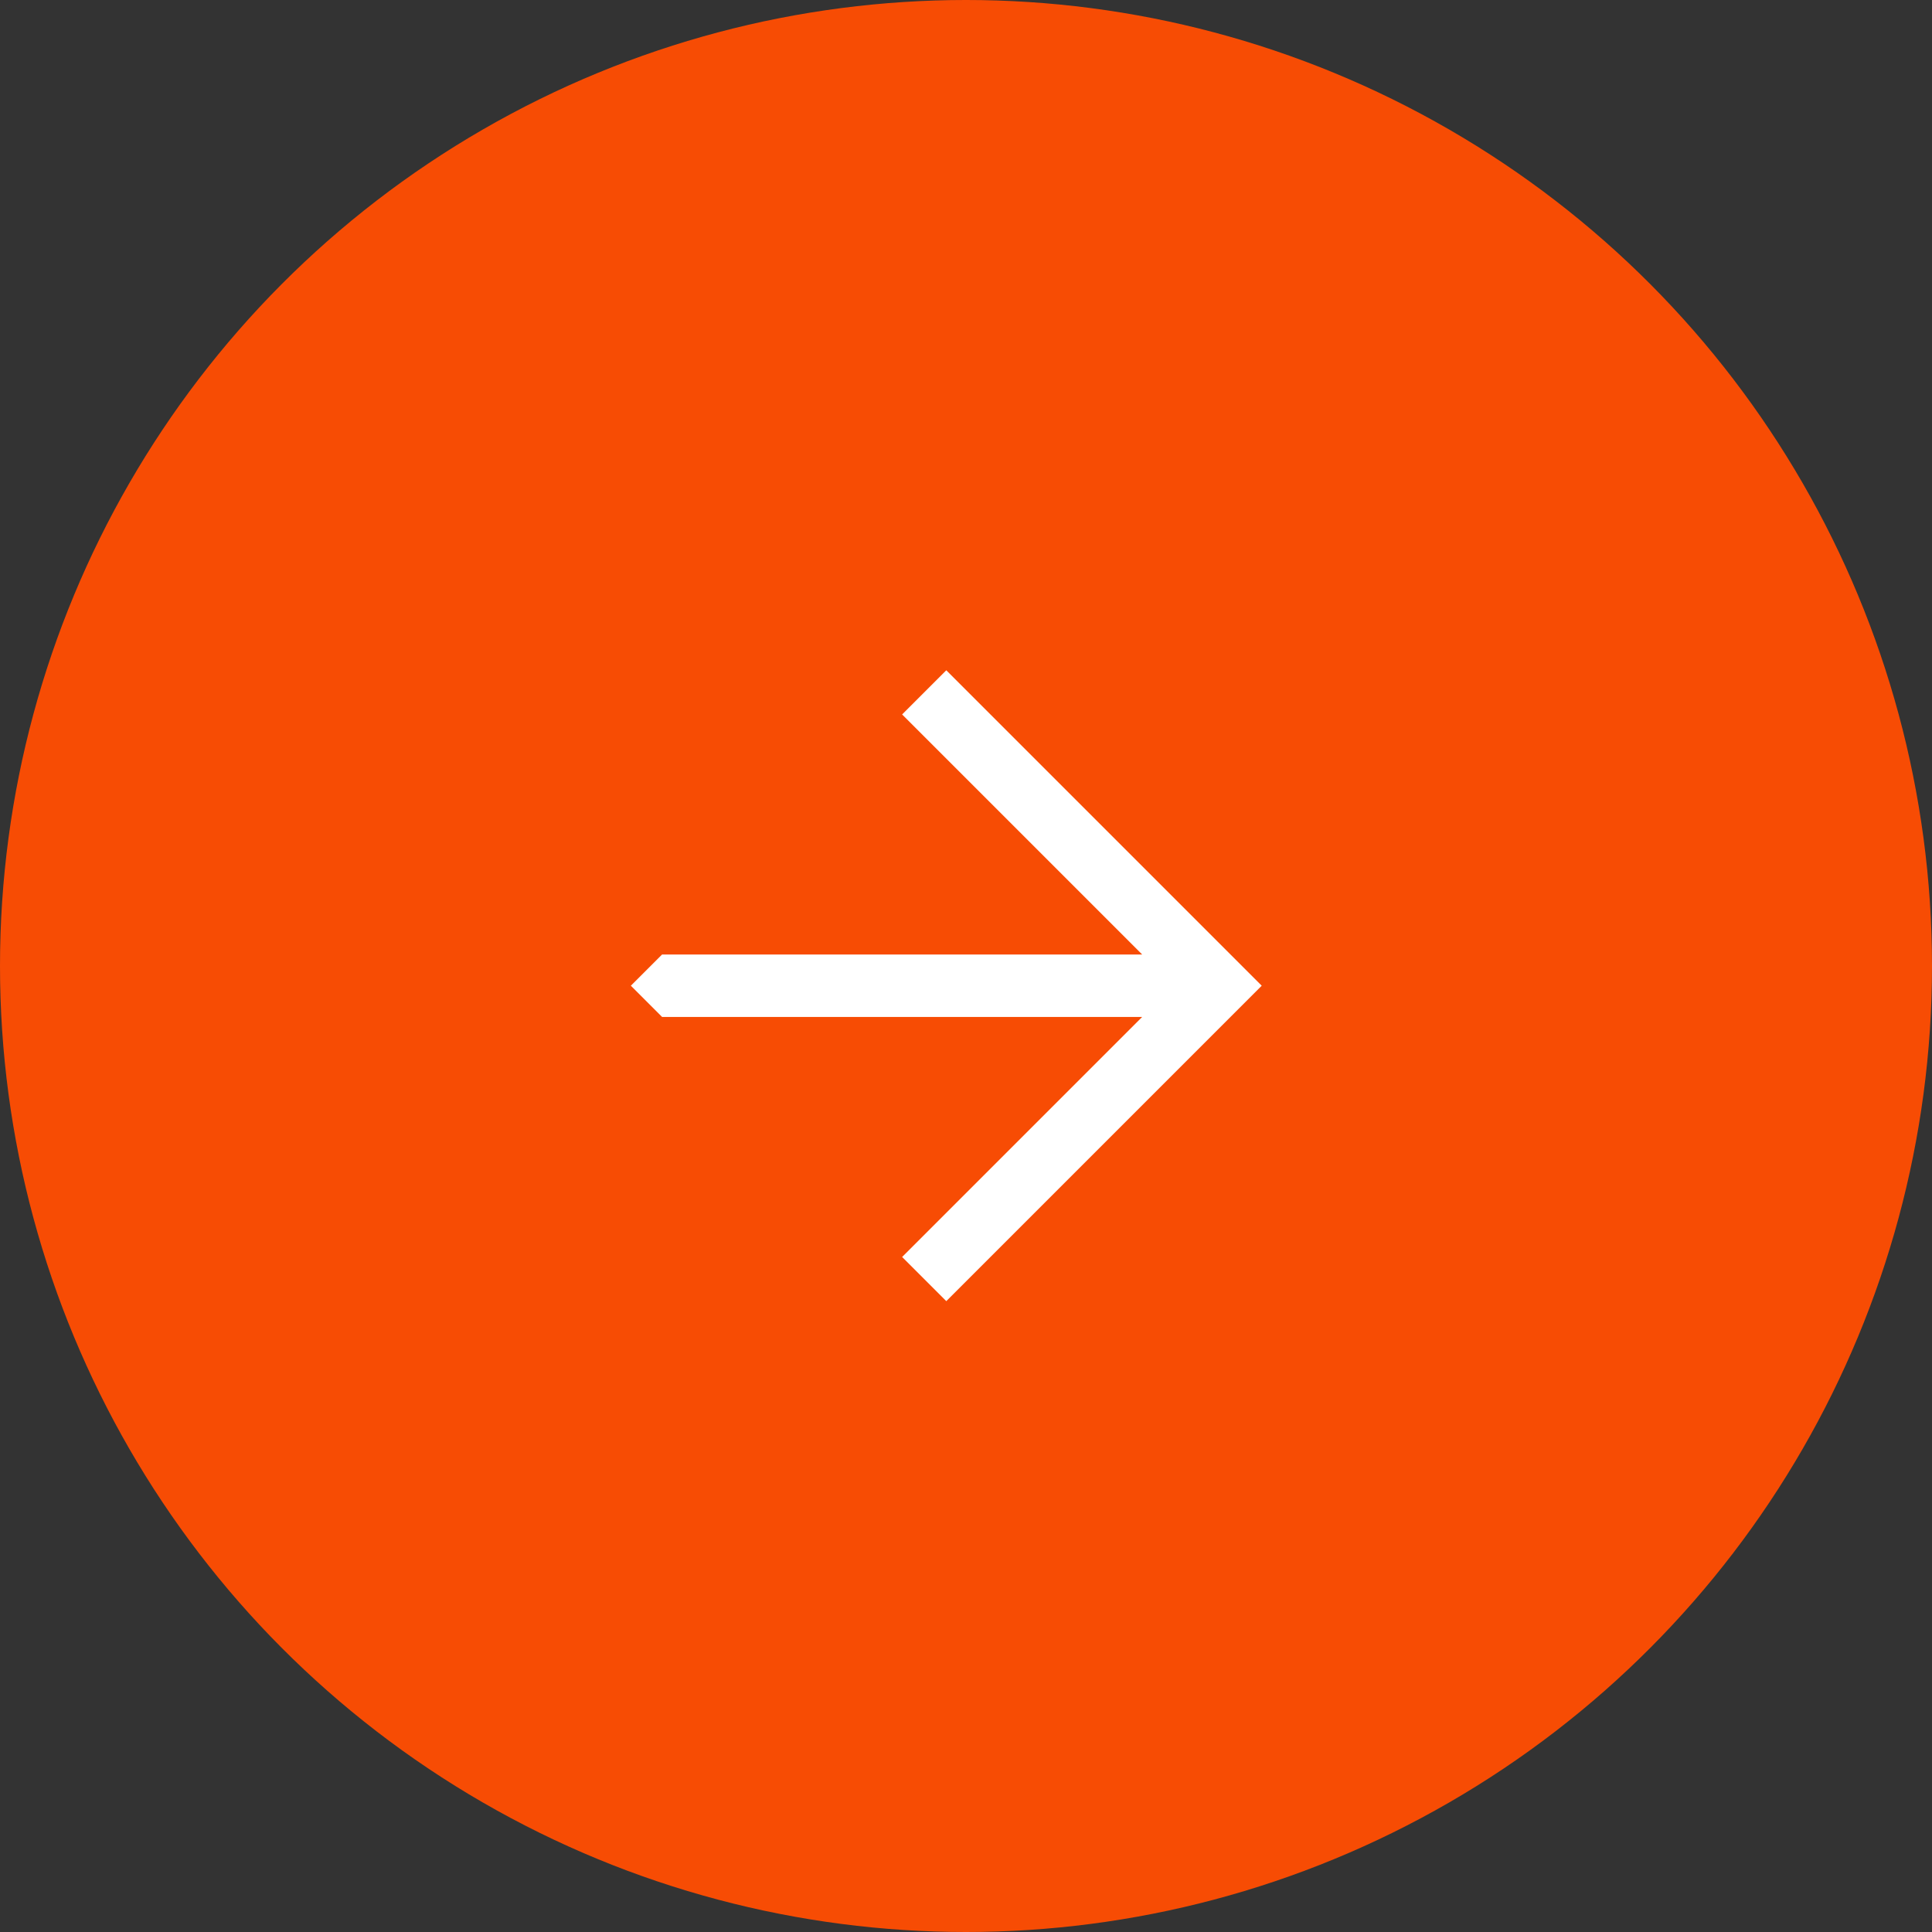 <?xml version="1.0" encoding="UTF-8"?> <svg xmlns="http://www.w3.org/2000/svg" width="49" height="49" viewBox="0 0 49 49" fill="none"><rect x="0" y="0" width="49" height="49" fill="#333333" stroke="none"/> <circle cx="24.5" cy="24.5" r="24.5" fill="#F74C04"></circle> <path d="M22.88 18.12L28.969 24.209L16.792 24.208L16 25L16.792 25.792L28.968 25.792L22.88 31.88L24 33L30.88 26.12L31.208 25.792L32 25L30.88 23.88L24 17L22.88 18.12Z" fill="white"></path> </svg> 